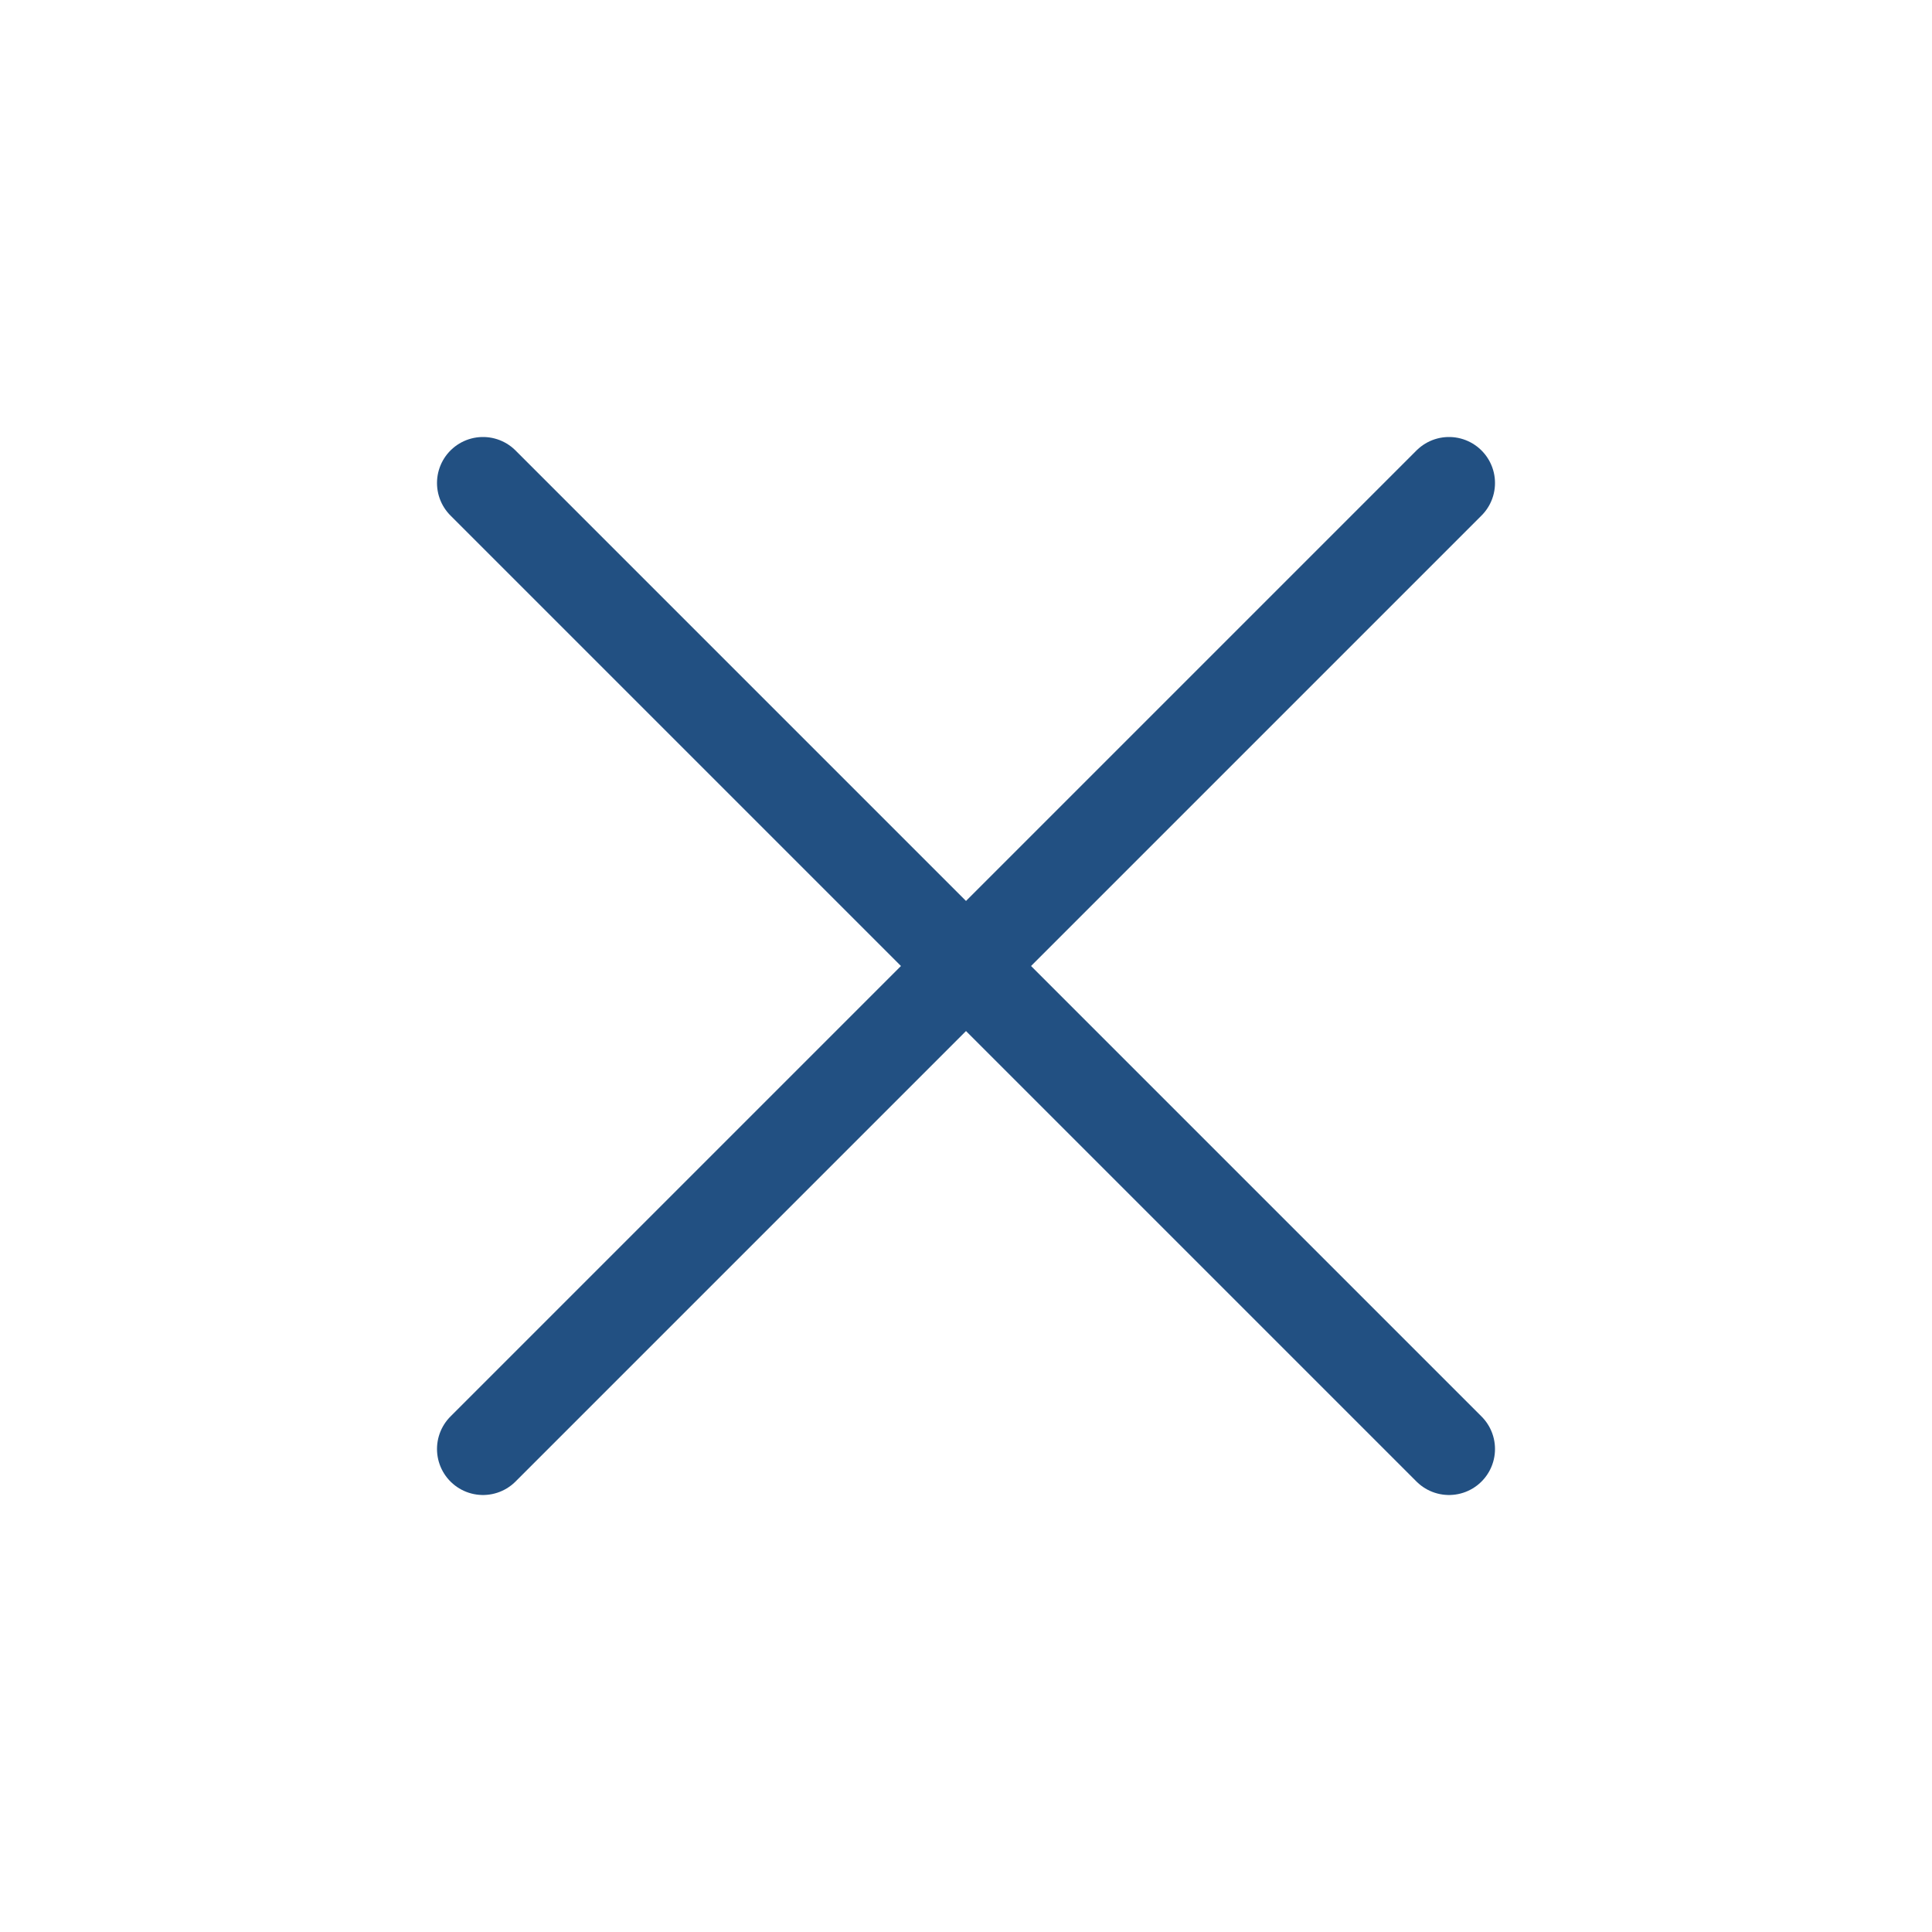 <svg width="42" height="42" viewBox="0 0 42 42" fill="none" xmlns="http://www.w3.org/2000/svg">
<path d="M31.5 10.5L10.5 31.5" stroke="#225082" stroke-width="2" stroke-linecap="round" stroke-linejoin="round"/>
<path d="M10.5 10.5L31.5 31.5" stroke="#225082" stroke-width="2" stroke-linecap="round" stroke-linejoin="round"/>
</svg>

